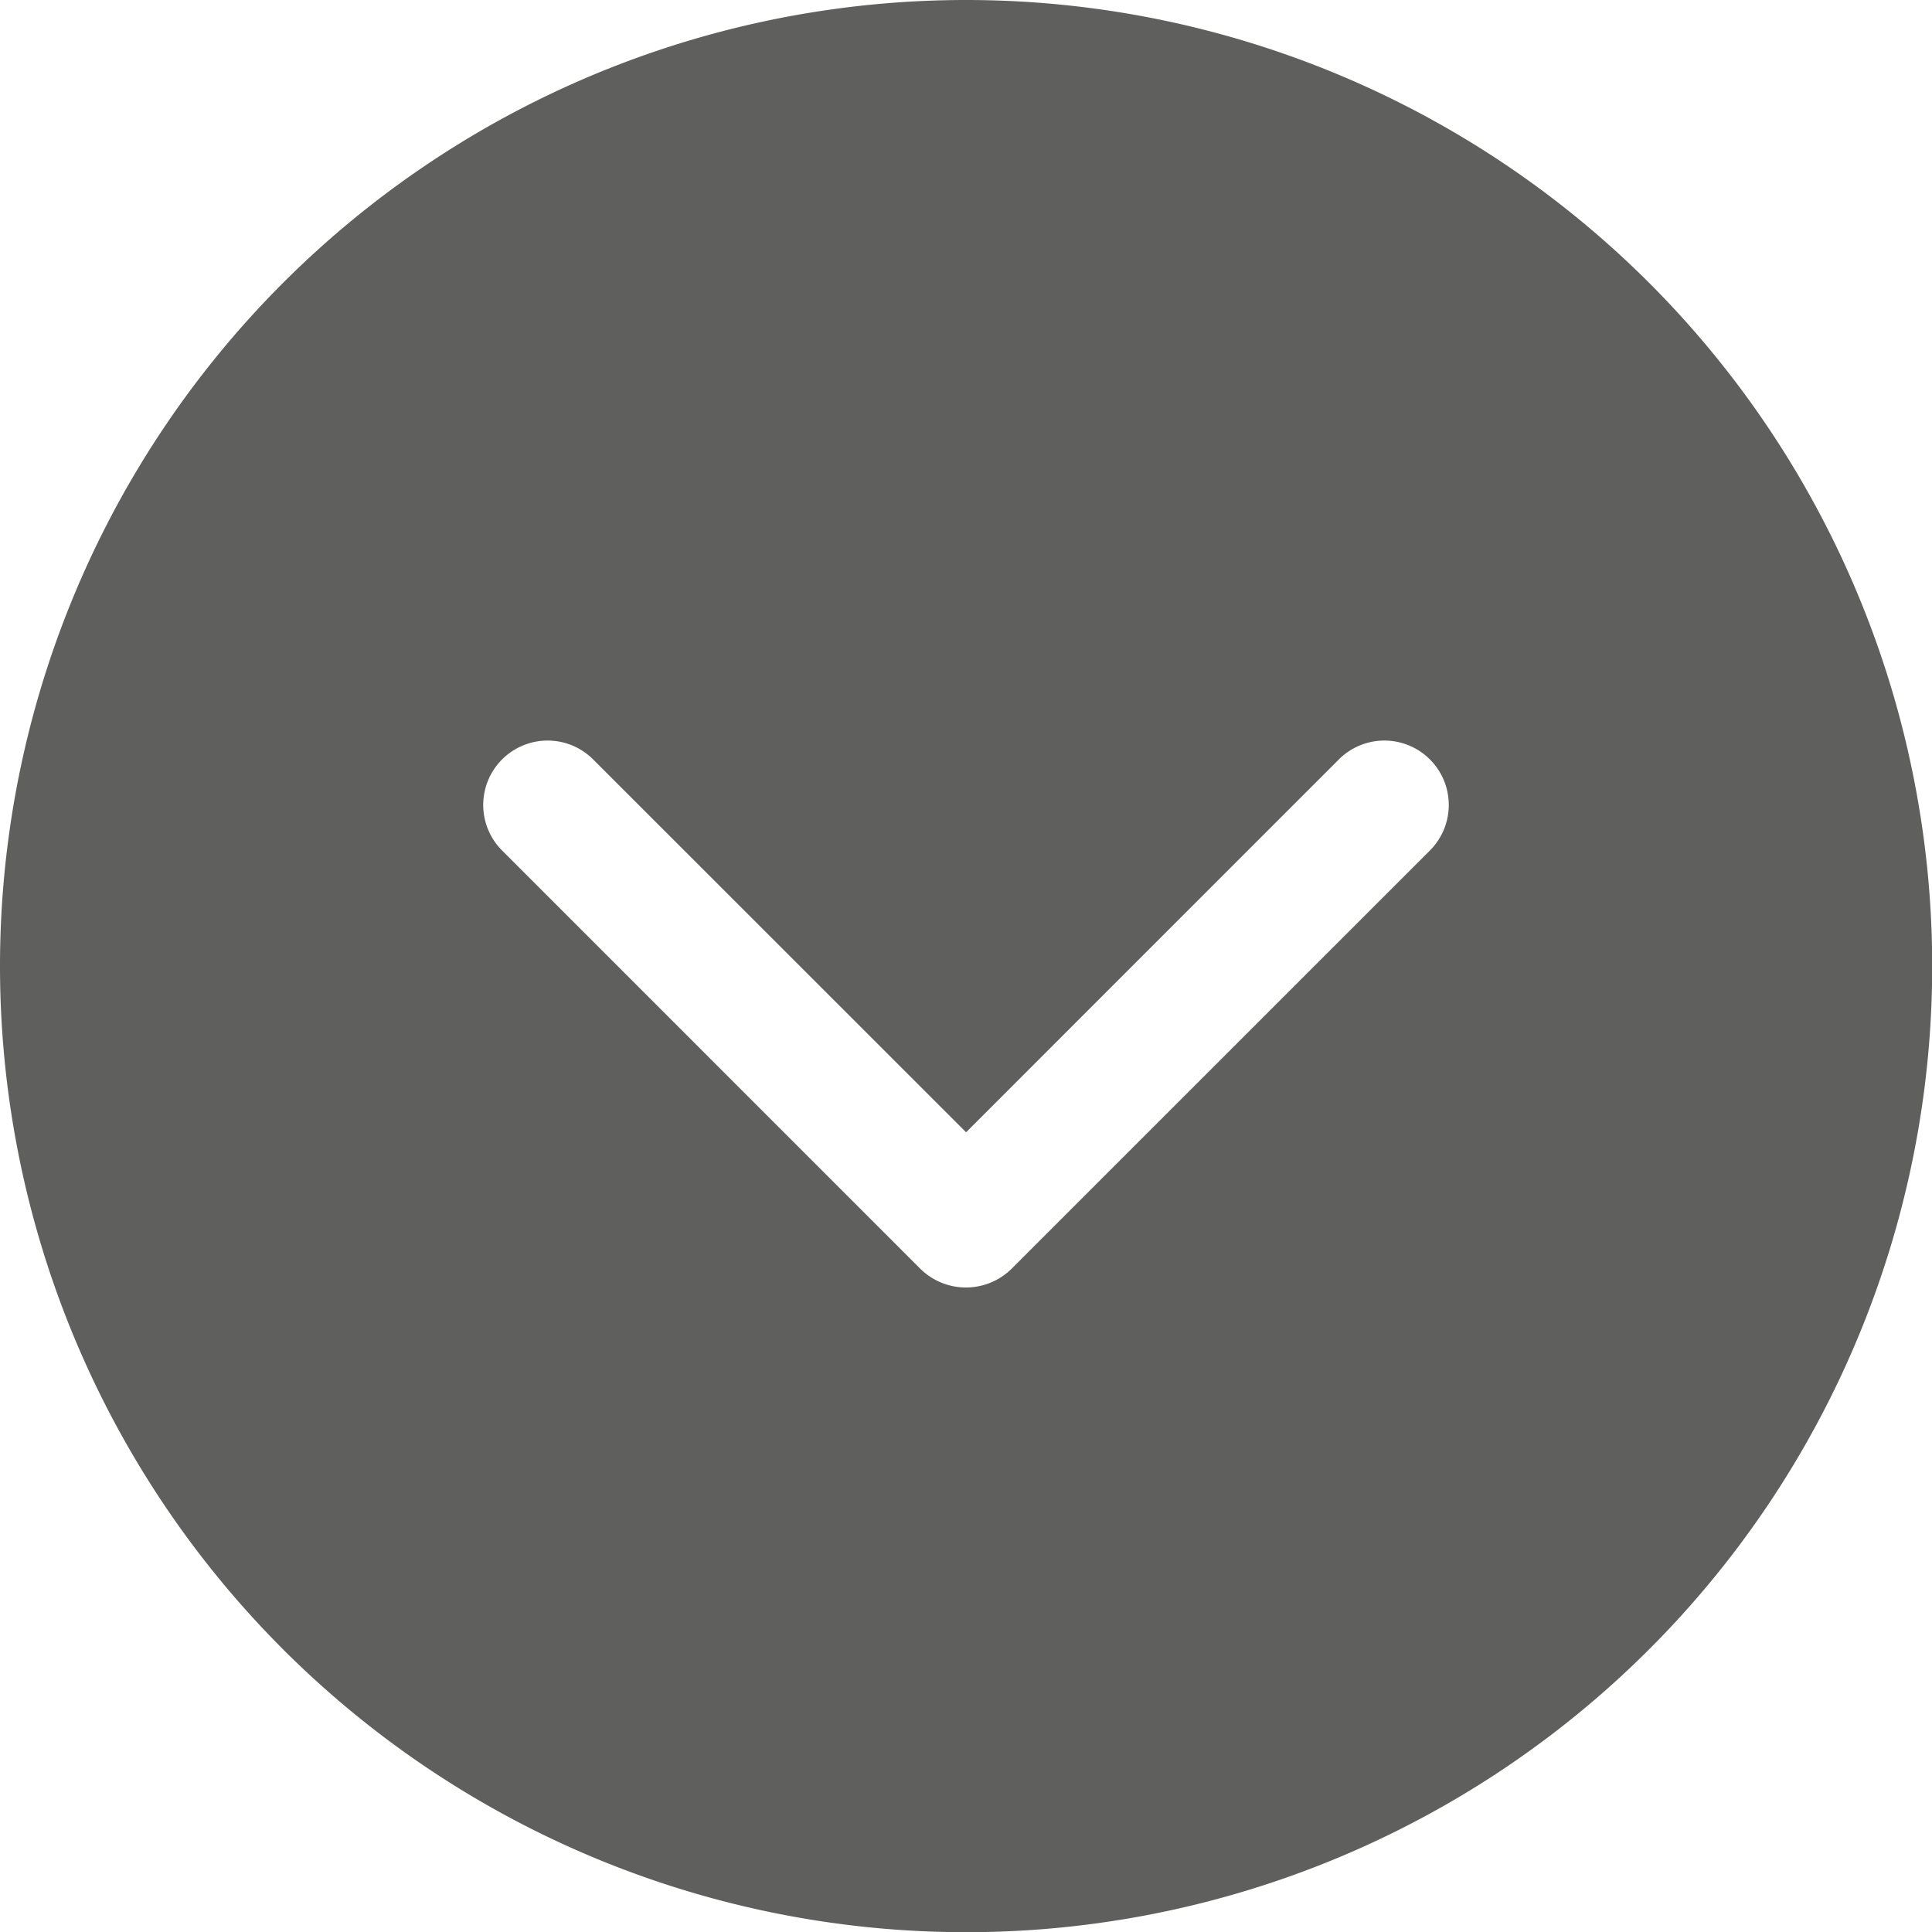 <svg xmlns="http://www.w3.org/2000/svg" width="75.992" height="75.992" viewBox="0 0 75.992 75.992">
  <g id="arrow_carrot-down_alt" transform="translate(-2 -2)">
    <path id="Pfad_69" data-name="Pfad 69" d="M40,2a38,38,0,1,0,38,38A38,38,0,0,0,40,2ZM58.224,35.472,41.794,51.9a2.556,2.556,0,0,1-3.6,0L21.768,35.472A2.533,2.533,0,1,1,25.35,31.89L40,46.536,54.642,31.89a2.533,2.533,0,1,1,3.582,3.582Z" transform="translate(0 0)" fill="#5f5f5e"/>
  </g>
</svg>
